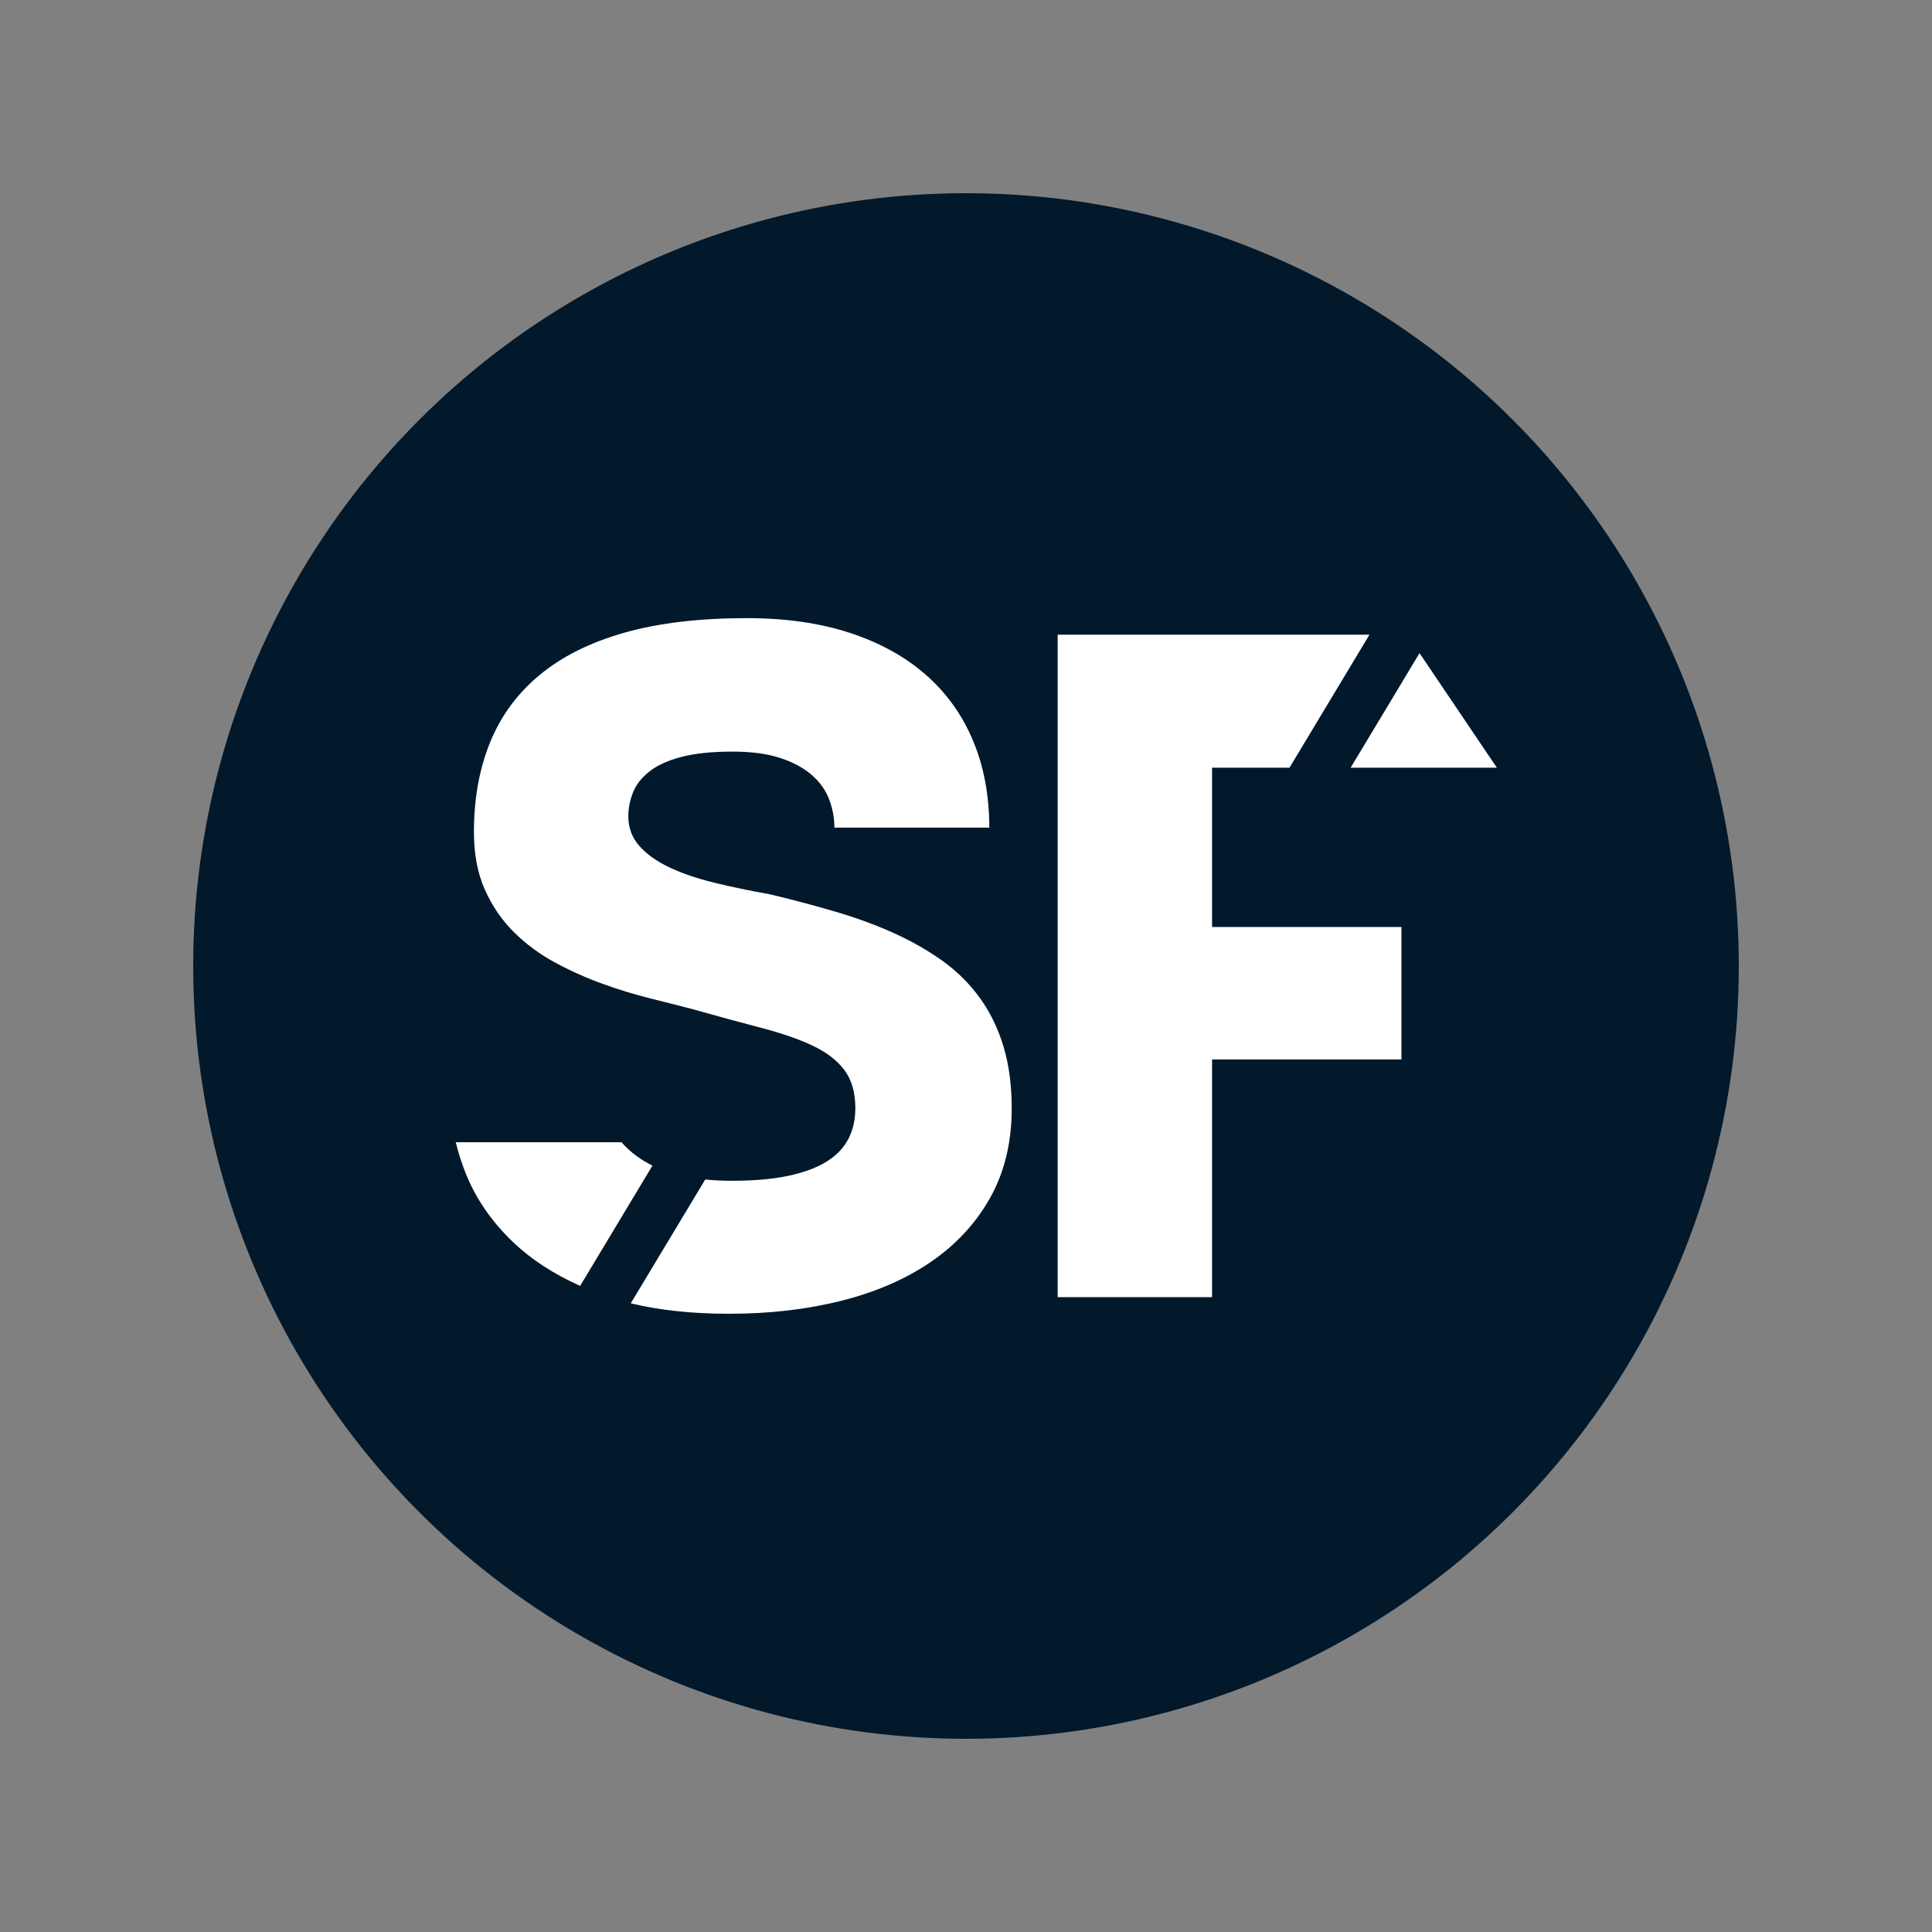 <?xml version="1.0" encoding="UTF-8"?>
<svg width="120px" height="120px" viewBox="0 0 120 120" version="1.1" xmlns="http://www.w3.org/2000/svg" xmlns:xlink="http://www.w3.org/1999/xlink">
    <rect x="0" y="0" width="120" height="120" fill="#808080" stroke="none"/>
    <title>segofinance/icon/segofinance_principal    </title>
    <g id="segofinance/icon/segofinance_principal----" stroke="none" stroke-width="1" fill="none" fill-rule="evenodd">
        <g id="Group-195" transform="translate(12, 12)">
            <circle id="Oval" fill="#02182B" cx="48" cy="48" r="48"></circle>
            <path d="M34.38,26.394 C36.8,26.394 38.943,26.701 40.809,27.316 C42.675,27.932 44.248,28.804 45.529,29.934 C46.81,31.063 47.783,32.43 48.449,34.033 C49.115,35.637 49.447,37.427 49.447,39.404 L39.826,39.404 C39.826,38.799 39.715,38.209 39.493,37.634 C39.271,37.059 38.908,36.555 38.404,36.121 C37.899,35.687 37.249,35.34 36.452,35.077 C35.655,34.815 34.672,34.684 33.502,34.684 C32.211,34.684 31.147,34.795 30.31,35.017 C29.473,35.239 28.812,35.541 28.328,35.925 C27.844,36.308 27.506,36.741 27.315,37.226 C27.123,37.71 27.027,38.204 27.027,38.708 C27.027,39.414 27.254,40.024 27.708,40.539 C28.162,41.053 28.782,41.497 29.569,41.87 C30.355,42.243 31.283,42.561 32.352,42.823 C33.421,43.085 34.581,43.327 35.832,43.549 C37.264,43.892 38.631,44.255 39.932,44.638 C41.233,45.022 42.438,45.465 43.547,45.97 C44.657,46.474 45.66,47.049 46.558,47.694 C47.455,48.34 48.222,49.101 48.857,49.979 C49.493,50.856 49.982,51.86 50.325,52.989 C50.668,54.119 50.839,55.41 50.839,56.862 C50.839,58.94 50.4,60.77 49.523,62.354 C48.646,63.937 47.425,65.268 45.862,66.348 C44.299,67.427 42.443,68.239 40.295,68.783 C38.147,69.328 35.812,69.6 33.29,69.6 C31.002,69.6 28.965,69.384 27.178,68.952 L31.804,61.26 C32.329,61.313 32.885,61.34 33.472,61.34 C34.864,61.34 36.044,61.234 37.012,61.022 C37.98,60.811 38.767,60.513 39.372,60.13 C39.977,59.747 40.421,59.278 40.703,58.723 C40.986,58.168 41.127,57.538 41.127,56.832 C41.127,55.843 40.895,55.047 40.431,54.442 C39.967,53.836 39.301,53.332 38.434,52.929 C37.567,52.525 36.513,52.162 35.272,51.84 C34.032,51.517 32.625,51.134 31.051,50.69 C30.285,50.488 29.412,50.266 28.434,50.024 C27.456,49.782 26.462,49.479 25.454,49.116 C24.445,48.753 23.462,48.315 22.504,47.8 C21.546,47.286 20.688,46.656 19.932,45.909 C19.176,45.163 18.57,44.28 18.117,43.262 C17.663,42.243 17.436,41.048 17.436,39.676 C17.436,37.619 17.769,35.768 18.434,34.124 C19.1,32.48 20.124,31.083 21.505,29.934 C22.887,28.784 24.642,27.906 26.77,27.301 C28.898,26.696 31.435,26.394 34.38,26.394 Z M73.06,27.422 L68.093,35.682 L63.284,35.682 L63.284,45.576 L75.046,45.576 L75.046,53.806 L63.284,53.806 L63.284,68.571 L53.693,68.571 L53.693,27.422 L73.06,27.422 Z M27.572,59.827 C27.864,60.039 28.182,60.229 28.526,60.397 L24.033,67.869 C22.391,67.133 21.014,66.238 19.902,65.183 C18.52,63.872 17.511,62.394 16.876,60.75 C16.645,60.151 16.455,59.55 16.308,58.948 L26.607,58.948 C26.88,59.265 27.201,59.559 27.572,59.827 Z M76.17,28.567 L80.972,35.682 L71.891,35.682 L76.17,28.567 Z" id="Combined-Shape" fill="#FFFFFF" fill-rule="nonzero"></path>
        </g>
    </g>
</svg>